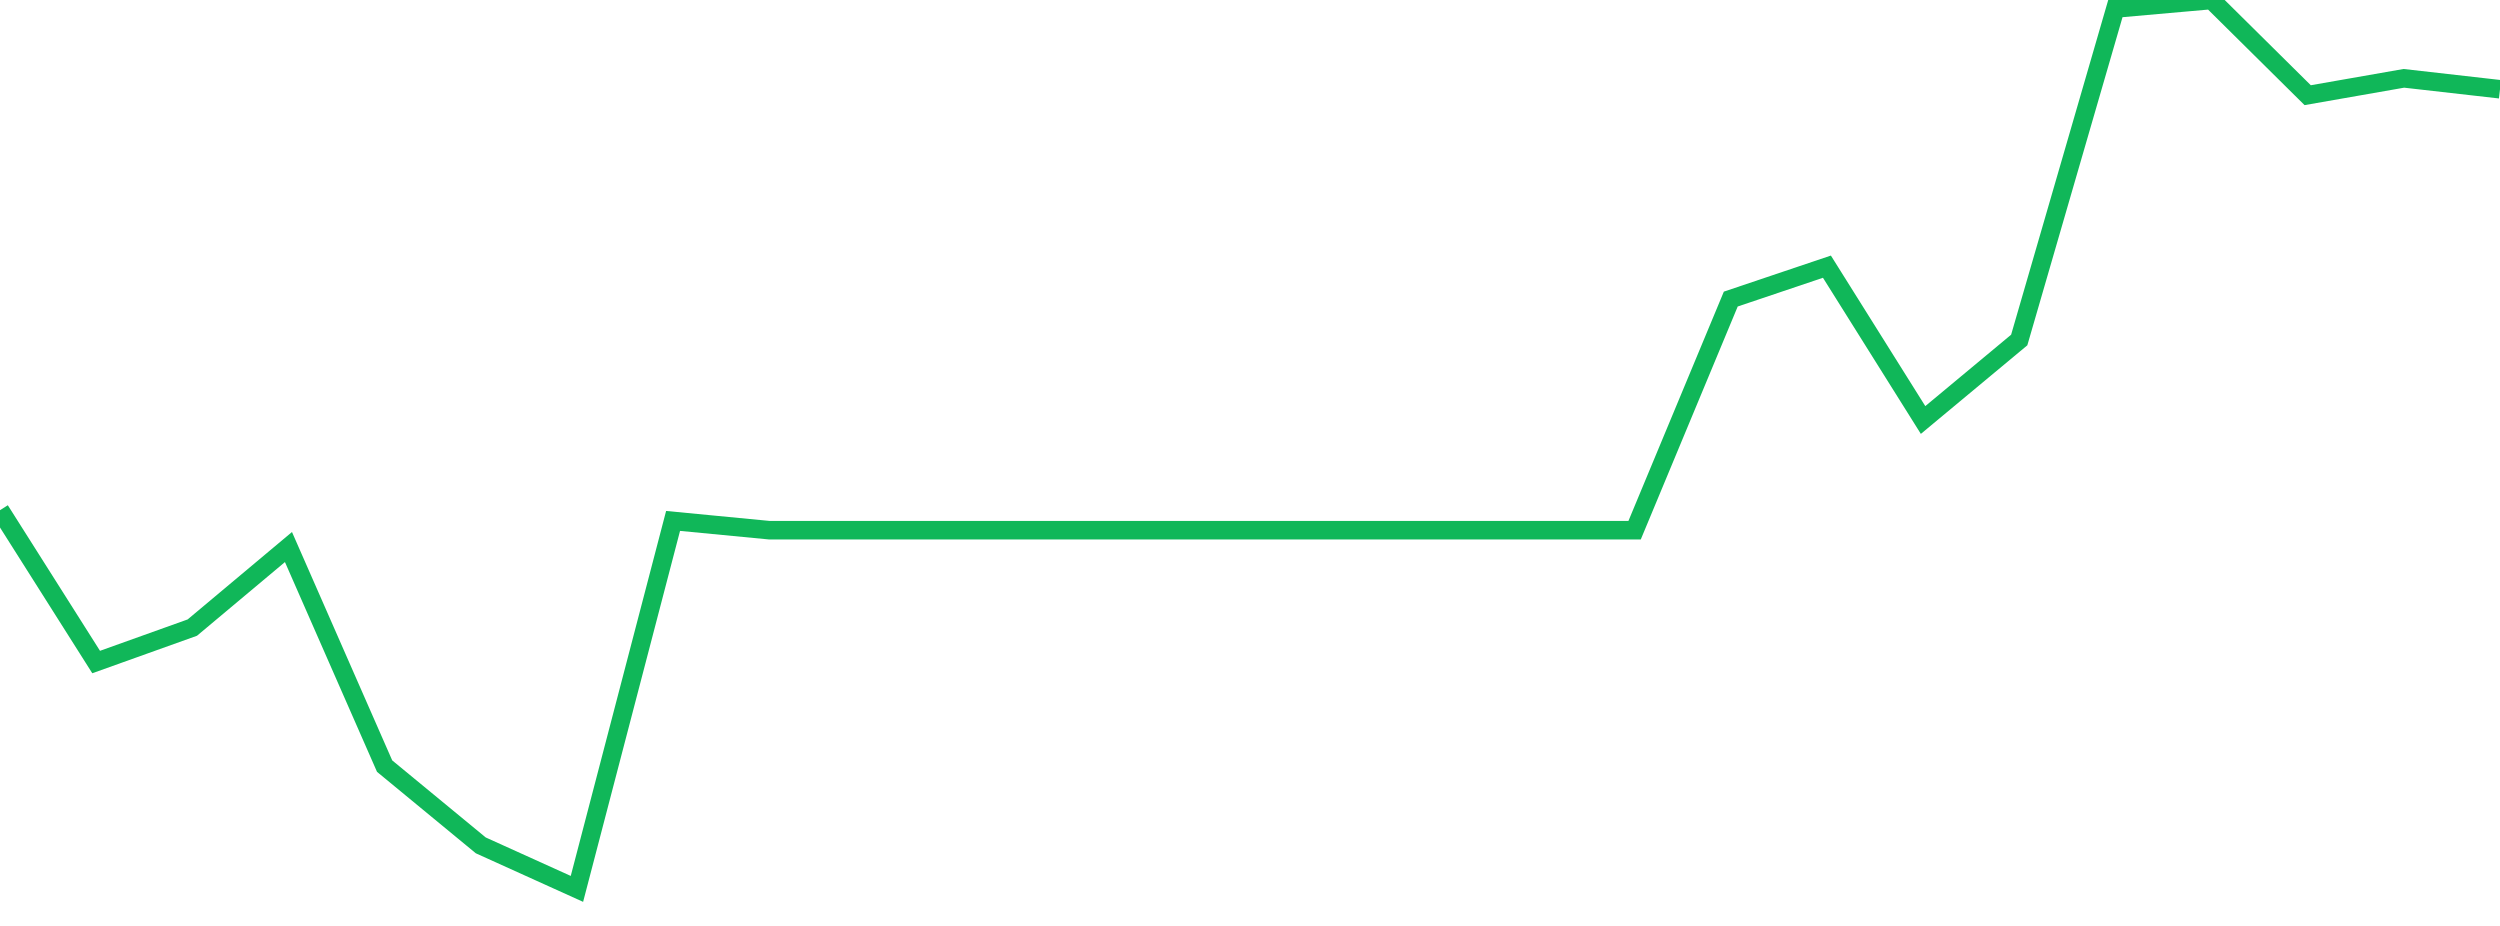 <?xml version="1.0" standalone="no"?>
<!DOCTYPE svg PUBLIC "-//W3C//DTD SVG 1.1//EN" "http://www.w3.org/Graphics/SVG/1.1/DTD/svg11.dtd">
<svg width="135" height="50" viewBox="0 0 135 50" preserveAspectRatio="none" class="sparkline" xmlns="http://www.w3.org/2000/svg"
xmlns:xlink="http://www.w3.org/1999/xlink"><path  class="sparkline--line" d="M 0 27.55 L 0 27.55 L 5.192 35.75 L 10.385 33.89 L 15.577 29.54 L 20.769 41.37 L 25.962 45.65 L 31.154 48 L 36.346 28.13 L 41.538 28.63 L 46.731 28.63 L 51.923 28.63 L 57.115 28.63 L 62.308 28.63 L 67.5 28.63 L 72.692 28.63 L 77.885 28.63 L 83.077 28.63 L 88.269 28.63 L 93.462 16.15 L 98.654 14.4 L 103.846 22.68 L 109.038 18.36 L 114.231 0.46 L 119.423 0 L 124.615 5.14 L 129.808 4.23 L 135 4.82" fill="none" stroke-width="1" stroke="#10b759"></path></svg>